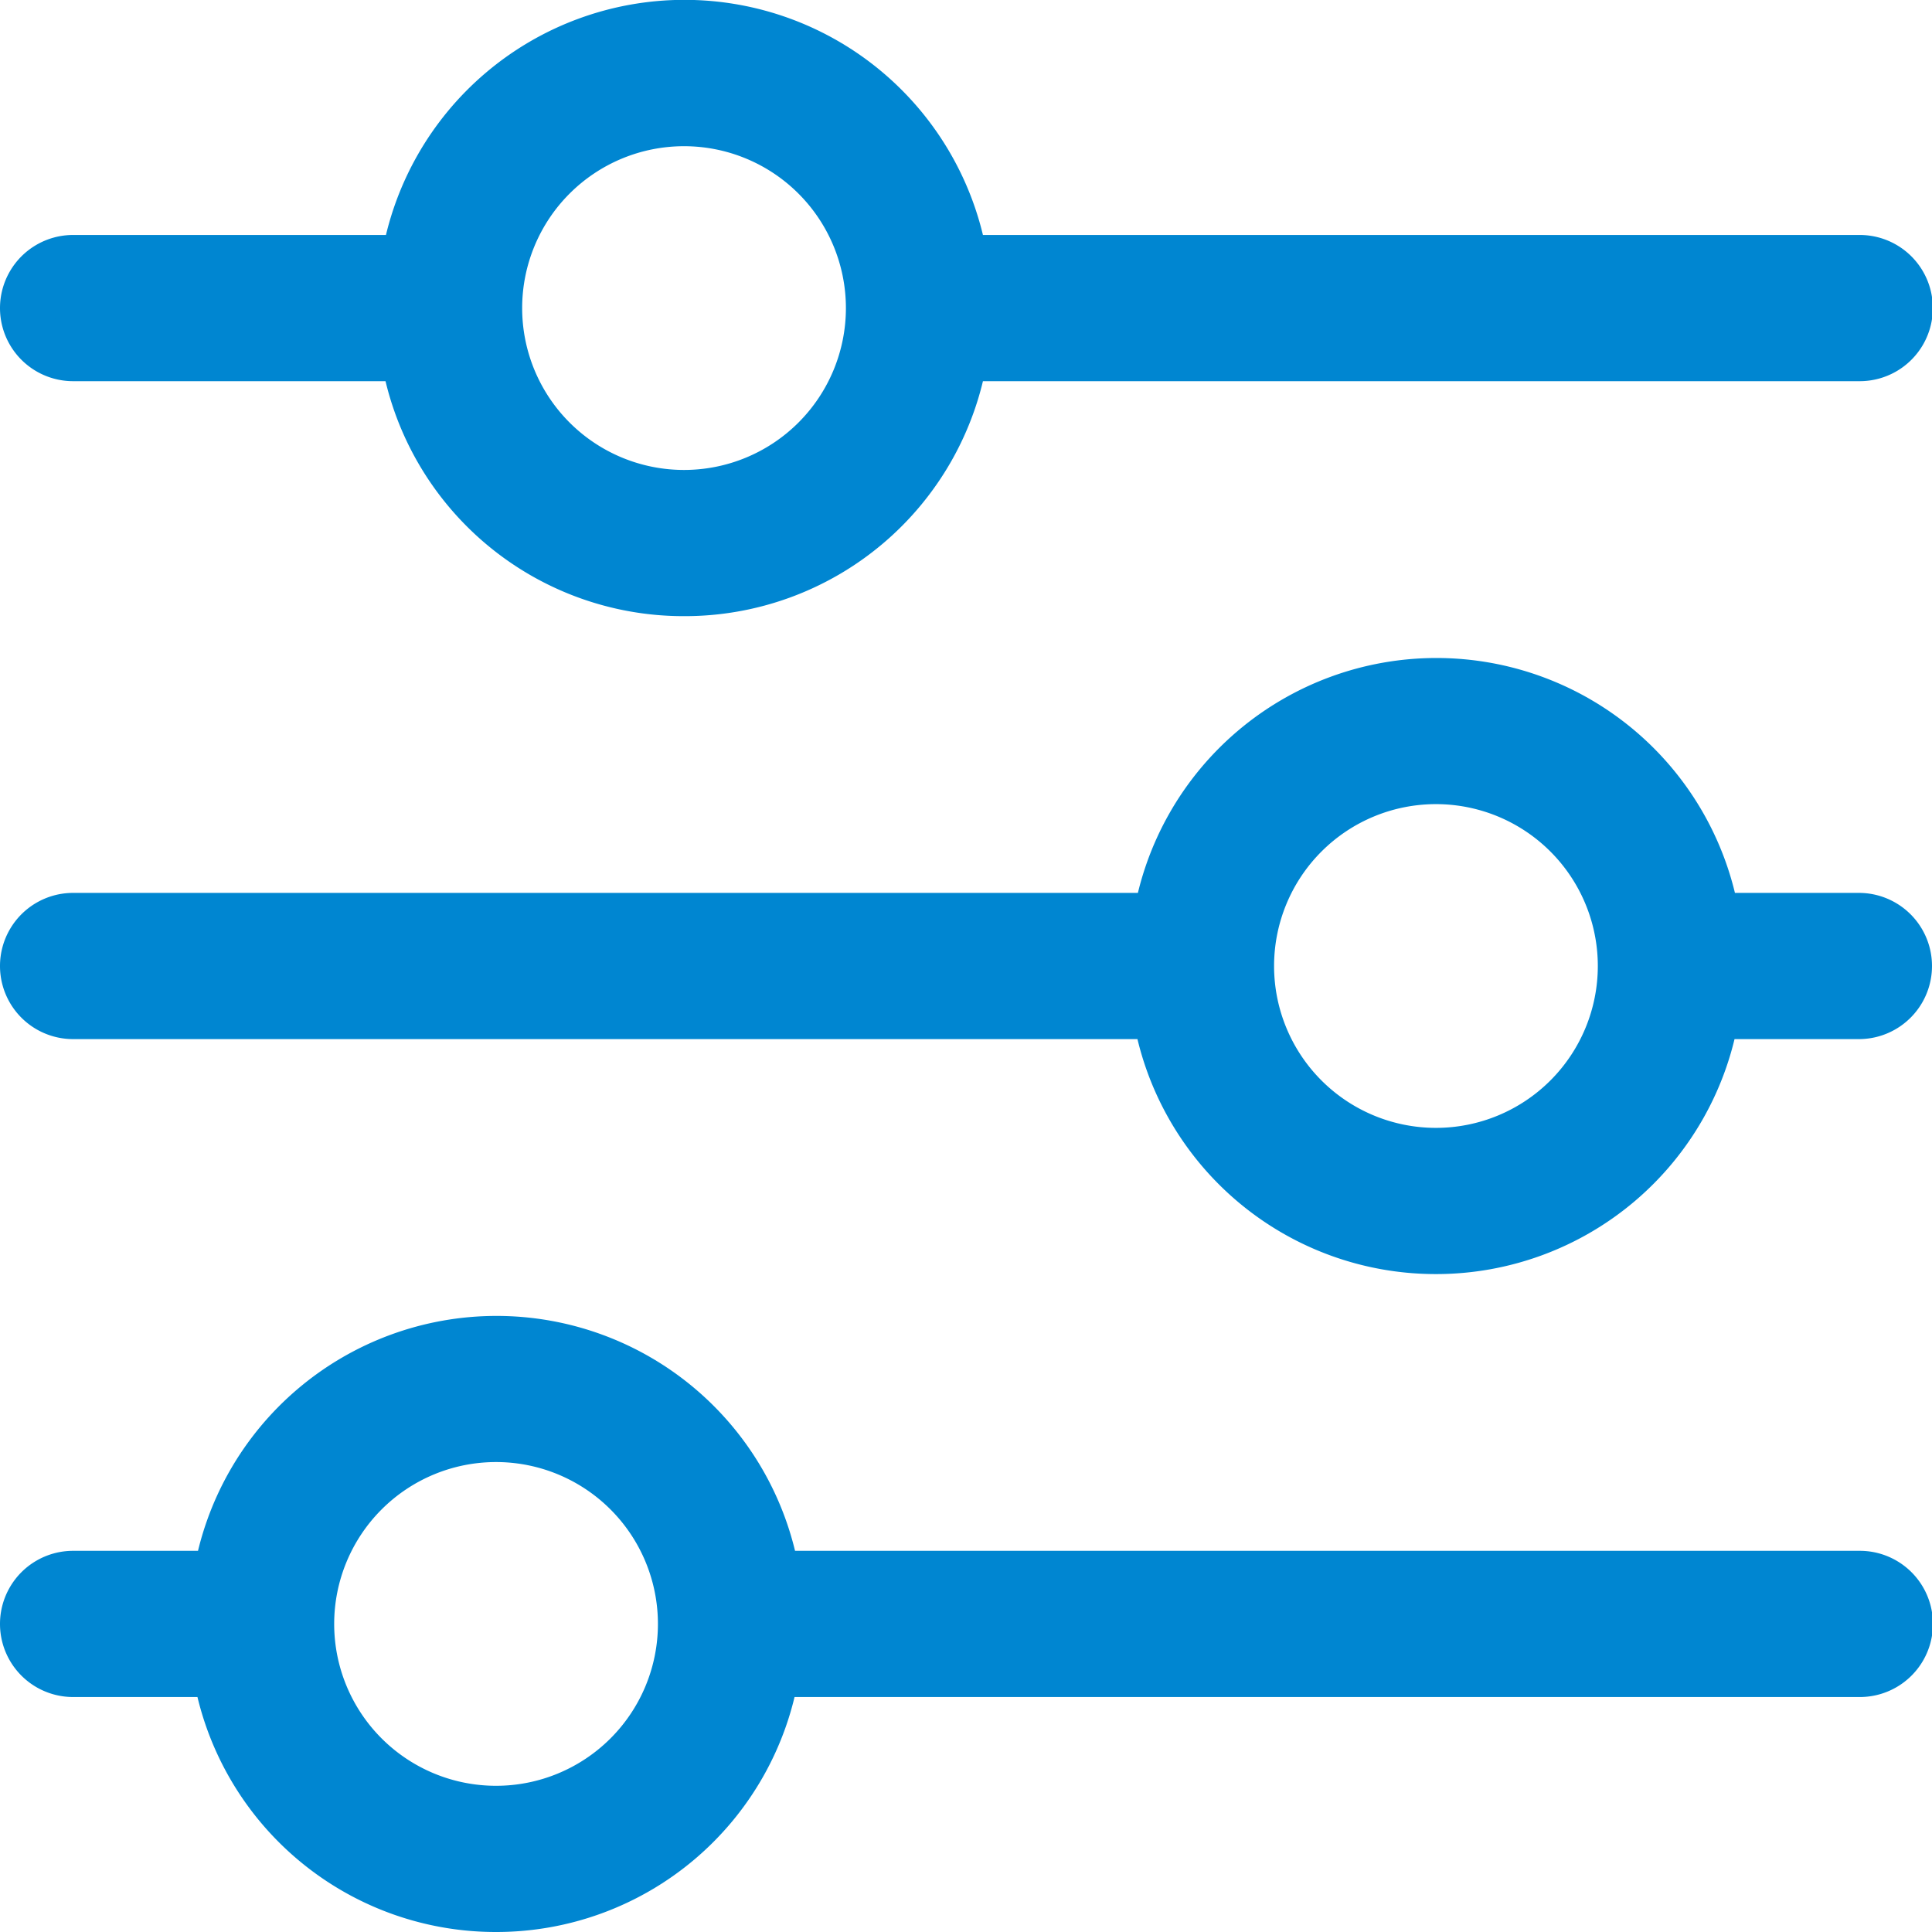 <svg xmlns="http://www.w3.org/2000/svg" width="18.5" height="18.5" viewBox="0 0 18.5 18.5">
  <defs>
    <style>
      .cls-1 {
        fill: #0086d1;
        stroke: #0086d1;
        stroke-miterlimit: 10;
        stroke-width: 0.5px;
      }
    </style>
  </defs>
  <g id="_095_settings" data-name="095 settings" transform="translate(0.25 0.25)">
    <path id="Shape" class="cls-1" d="M4.5,18a2.688,2.688,0,0,1-2.655-2.25H.45a.45.45,0,1,1,0-.9h1.4a2.691,2.691,0,0,1,5.309,0h10.4a.45.45,0,1,1,0,.9H7.154A2.687,2.687,0,0,1,4.5,18Zm0-4.5a1.8,1.8,0,1,0,1.8,1.8A1.8,1.8,0,0,0,4.5,13.5Zm9-1.8a2.687,2.687,0,0,1-2.654-2.25H.45a.45.45,0,1,1,0-.9h10.4a2.691,2.691,0,0,1,5.309,0H17.55a.45.45,0,1,1,0,.9H16.155A2.689,2.689,0,0,1,13.5,11.7Zm0-4.5A1.8,1.8,0,1,0,15.3,9,1.8,1.8,0,0,0,13.5,7.2ZM6.3,5.4A2.685,2.685,0,0,1,3.646,3.15H.45a.45.45,0,0,1,0-.9h3.2a2.69,2.69,0,0,1,5.308,0h8.6a.45.45,0,1,1,0,.9h-8.6A2.687,2.687,0,0,1,6.3,5.4ZM6.3.9A1.8,1.8,0,1,0,8.1,2.7,1.8,1.8,0,0,0,6.3.9Z"/>
  </g>
</svg>
